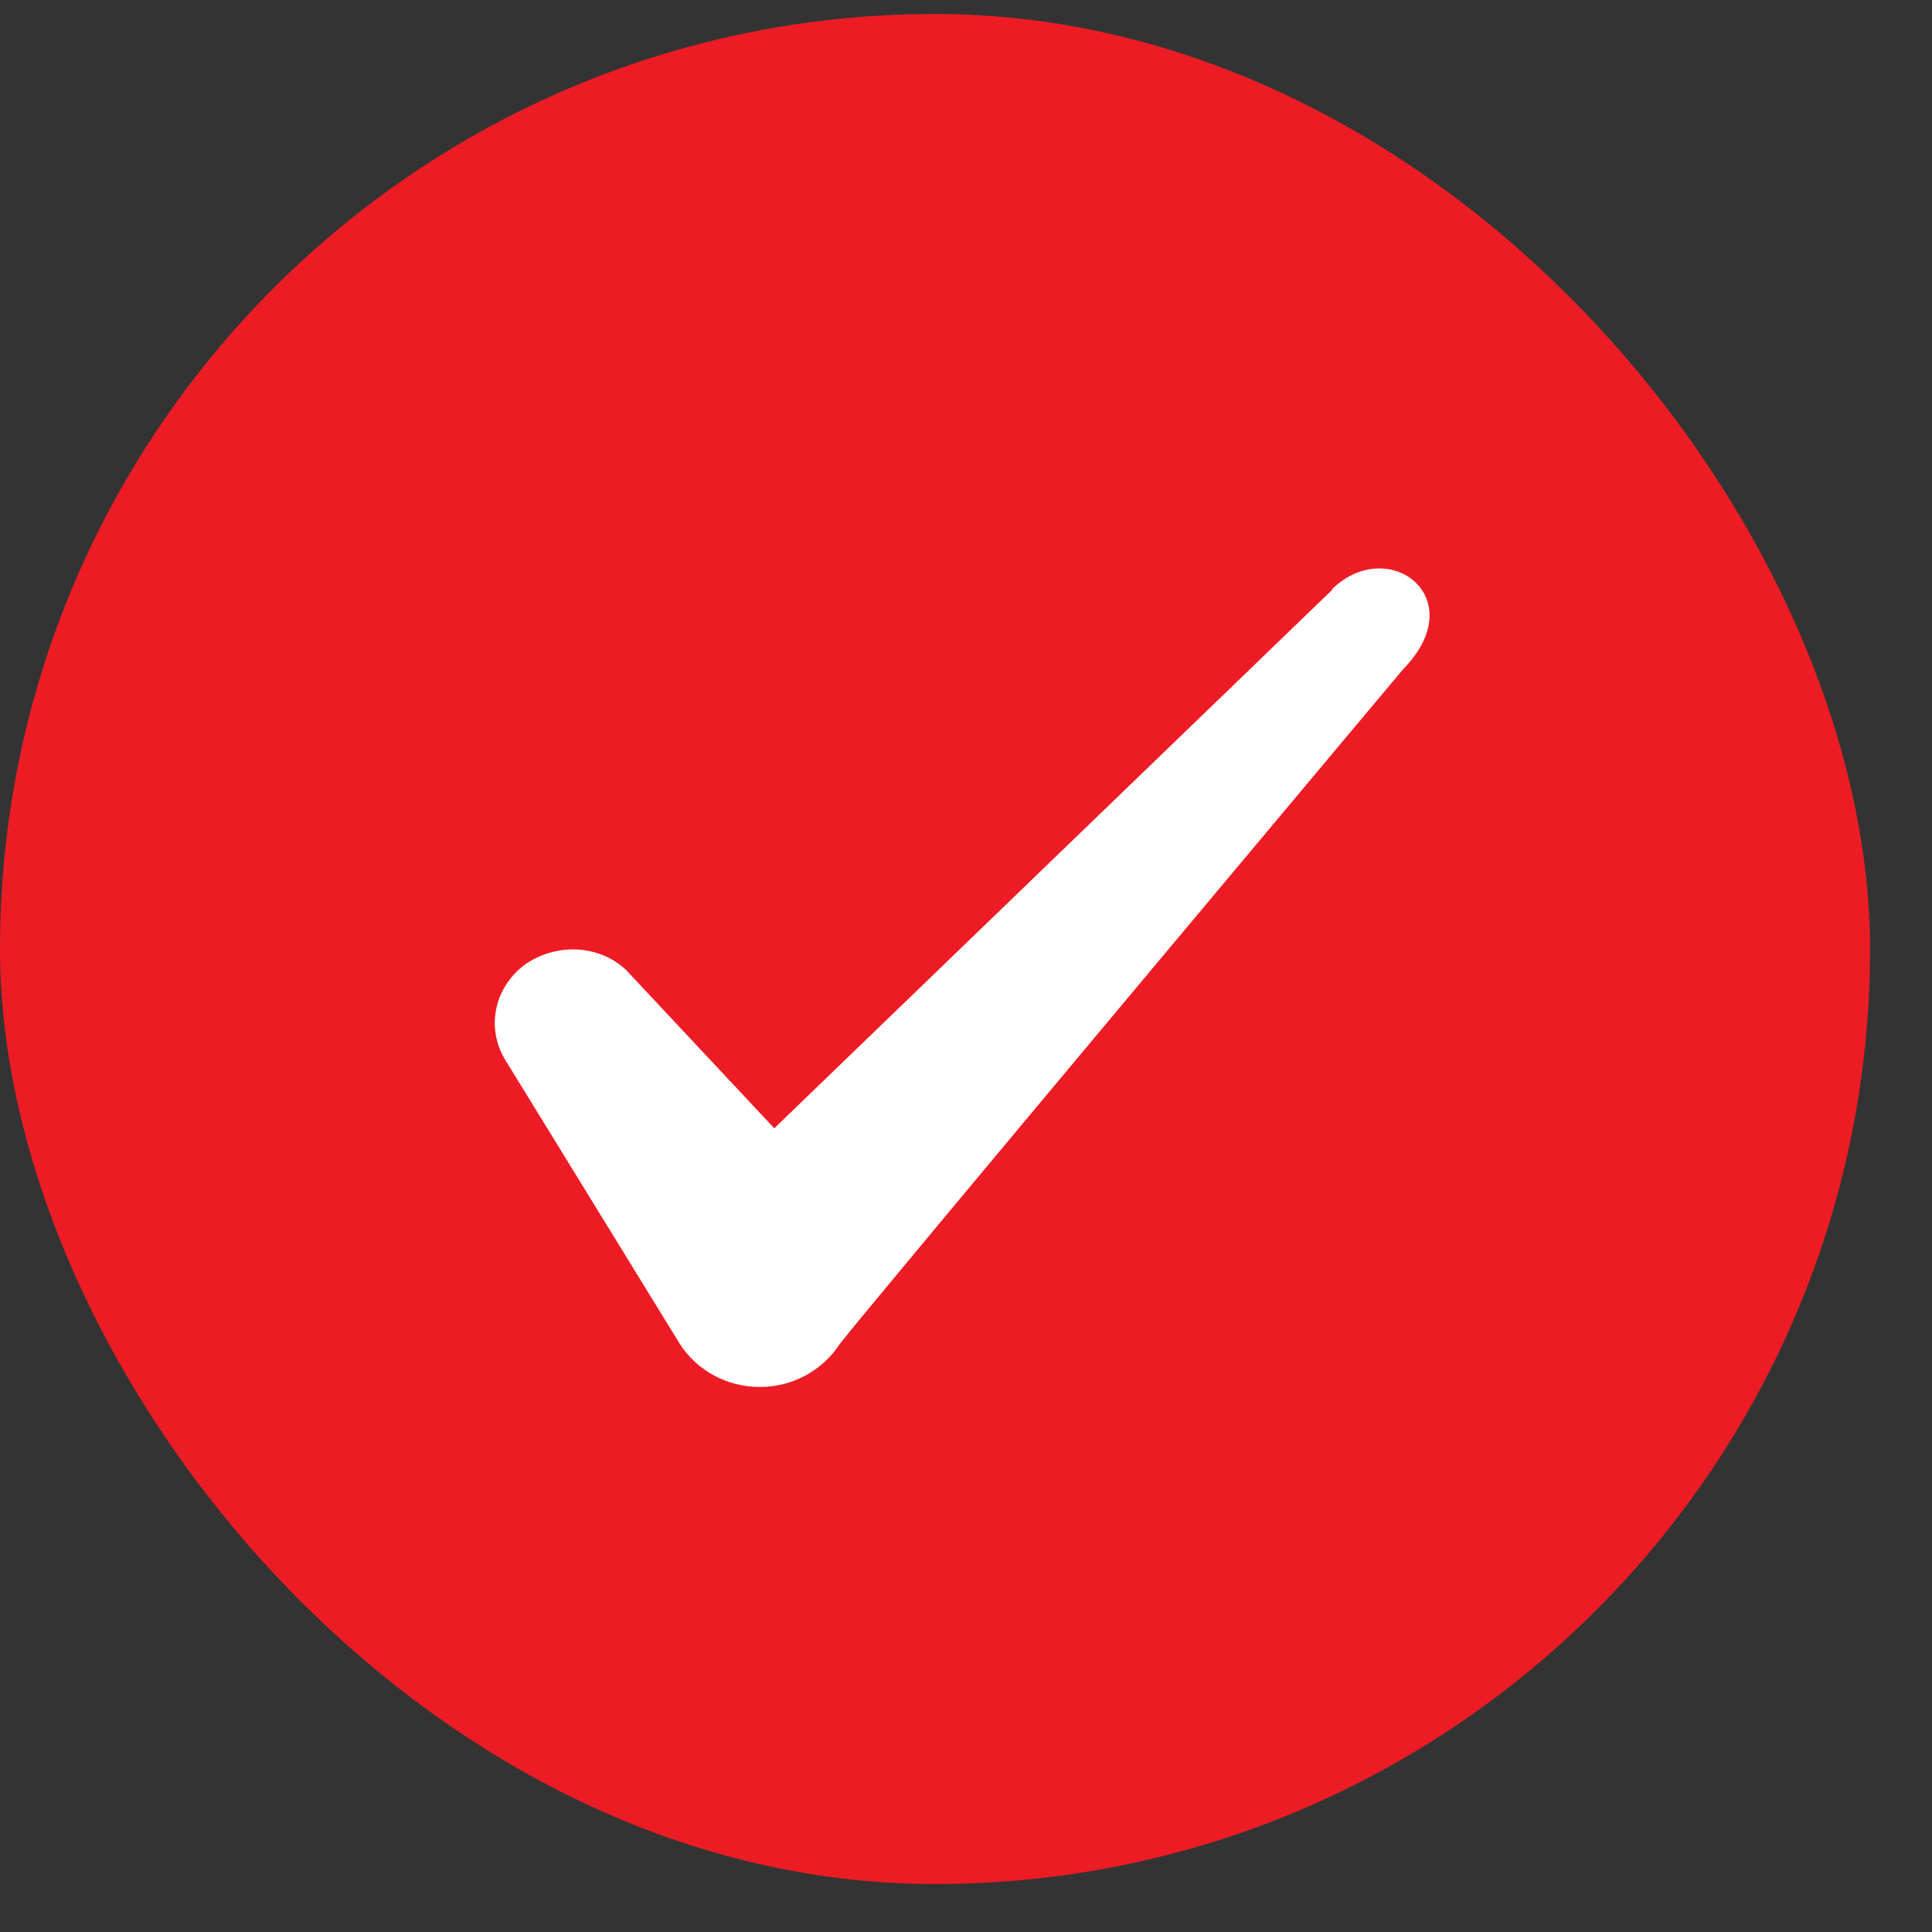 <svg width="29" height="29" viewBox="0 0 29 29" fill="none" xmlns="http://www.w3.org/2000/svg">
<rect x="0" y="0" width="29" height="29" fill="#333333" stroke="none"/>
<rect y="0.21" width="28.07" height="28.07" rx="14.035" fill="#ED1C24"/>
<path fill-rule="evenodd" clip-rule="evenodd" d="M19.996 8.854L11.622 16.936L9.399 14.561C8.99 14.175 8.347 14.152 7.879 14.479C7.423 14.819 7.294 15.415 7.575 15.895L10.206 20.175C10.464 20.573 10.908 20.819 11.411 20.819C11.891 20.819 12.347 20.573 12.604 20.175C13.025 19.626 21.06 10.047 21.06 10.047C22.113 8.971 20.838 8.023 19.996 8.842V8.854Z" fill="white"/>
</svg>
